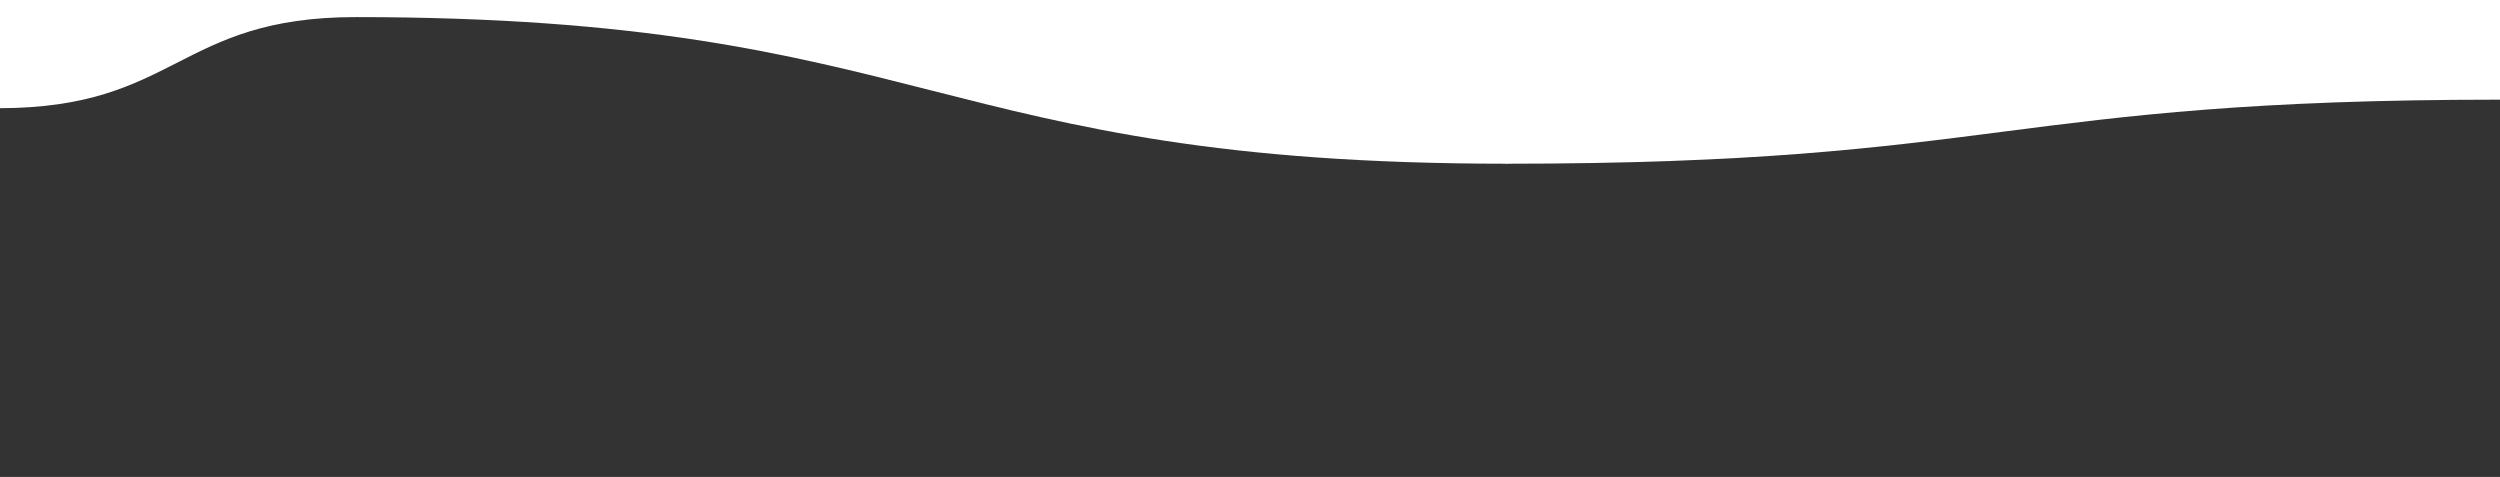   <svg viewBox="0 0 1756 335" xmlns="http://www.w3.org/2000/svg" xmlnsXlink="http://www.w3.org/1999/xlink"><rect x="0" y="0" width="1756" height="335" fill="#333333" stroke="none"/><path fill="#fff" d="M 0 0 C 0 0 0 76 0 76 L 0 76 L 0 0 L 0 0 Z" stroke-width="0"></path> <path fill="#fff" d="M -1 76 C 124.5 76 124.5 12 250 12 L 250 12 L 250 0 L -1 0 Z" stroke-width="0"></path> <path fill="#fff" d="M 249 12 C 654 12 654 115 1059 115 L 1059 115 L 1059 0 L 249 0 Z" stroke-width="0"></path><path fill="#fff" d="M 1058 115 C 1407 115 1407 70 1756 70 L 1756 70 L 1756 0 L 1058 0 Z" stroke-width="0"></path><path fill="#fff" d="M 1755 70 C 1755.5 70 1755.5 0 1756 0 L 1756 0 L 1756 0 L 1755 0 Z" stroke-width="0"></path></svg>